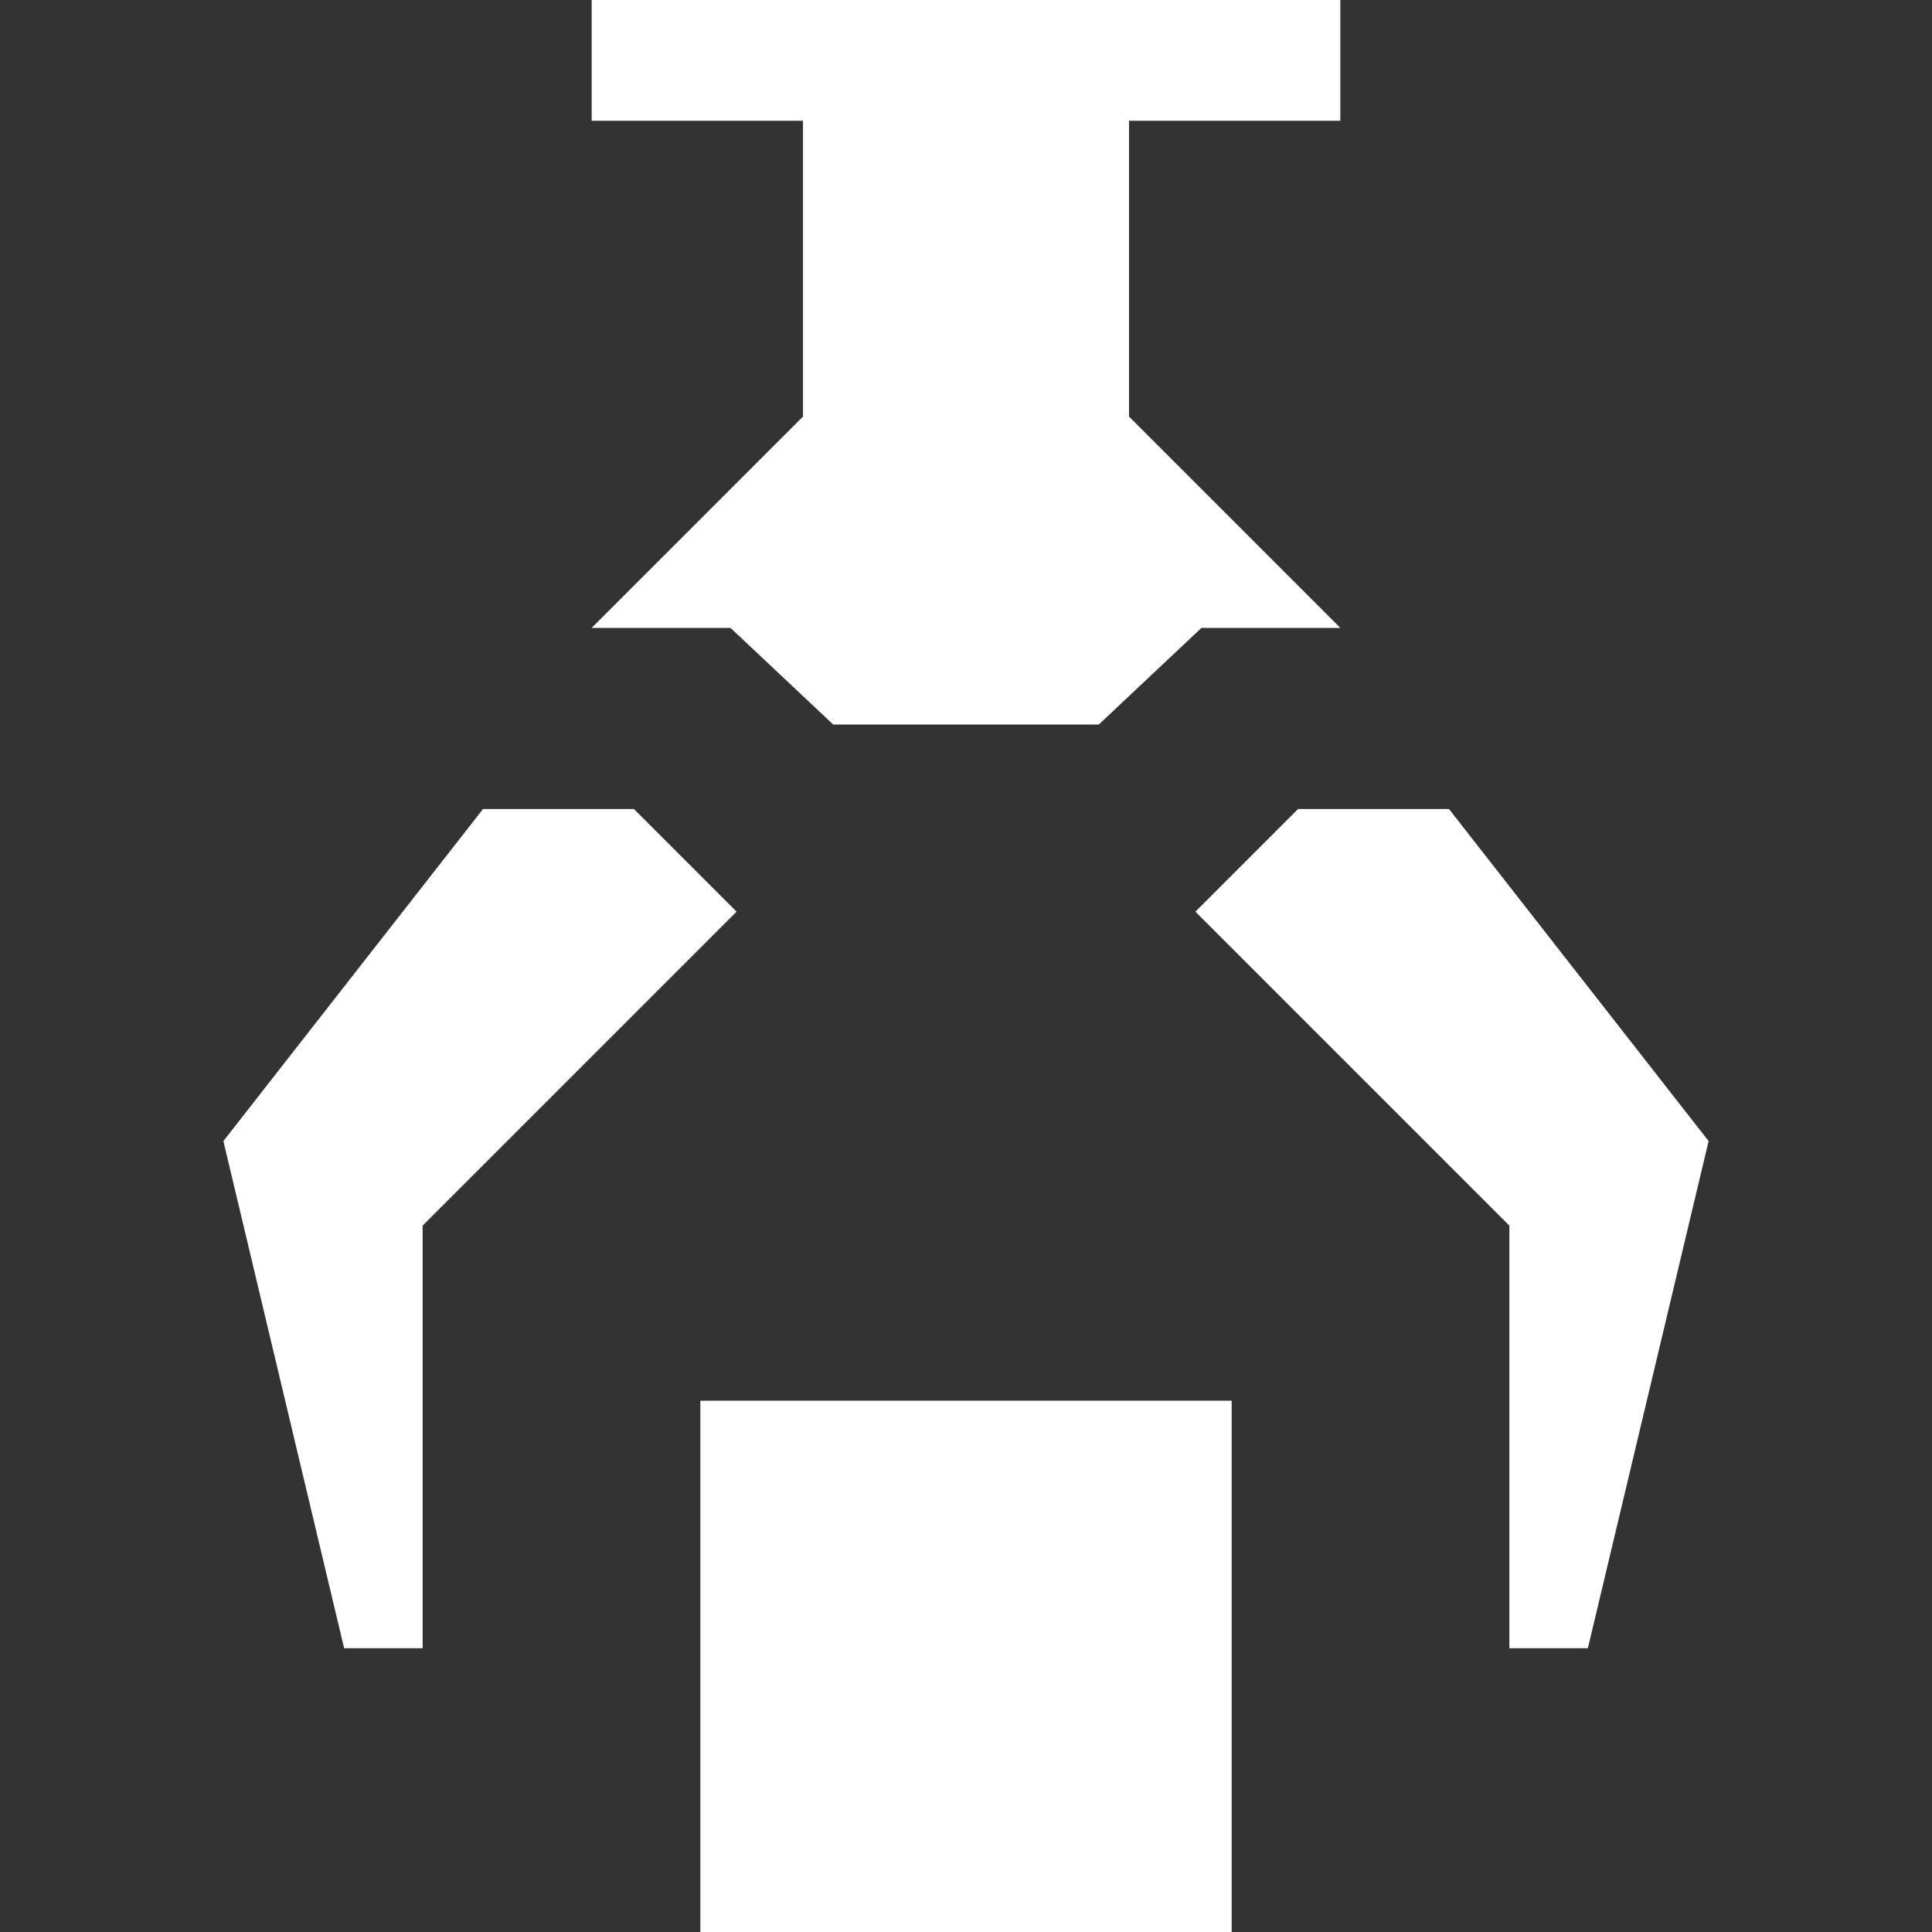 <?xml version="1.0" encoding="utf-8"?>
<!-- Generator: Adobe Illustrator 25.4.2, SVG Export Plug-In . SVG Version: 6.00 Build 0)  -->
<svg version="1.1" baseProfile="tiny" id="Layer_1" xmlns="http://www.w3.org/2000/svg" xmlns:xlink="http://www.w3.org/1999/xlink"
	 x="0px" y="0px" viewBox="0 0 32 32" overflow="visible" xml:space="preserve">
<rect x="0" y="0" width="32" height="32" fill="#333333" stroke="none"/>
<g>
	<g>
		<g>
			<polygon fill="#FFFFFF" points="18.7,2 18.7,6.9 22.2,10.4 19.9,10.4 18.2,12 13.8,12 12.1,10.4 9.8,10.4 13.3,6.9 13.3,2 9.8,2 
				9.8,0 22.2,0 22.2,2 			"/>
		</g>
		<g>
			<polygon fill="#FFFFFF" points="8,13.4 10.5,13.4 12.2,15.1 7,20.3 7,27.3 5.7,27.3 3.7,18.9 			"/>
		</g>
		<g>
			<polygon fill="#FFFFFF" points="24,13.4 21.5,13.4 19.8,15.1 25,20.3 25,27.3 26.3,27.3 28.3,18.9 			"/>
		</g>
	</g>
	<g>
		<rect x="11.6" y="23.2" fill="#FFFFFF" width="8.8" height="8.8"/>
	</g>
</g>
</svg>
